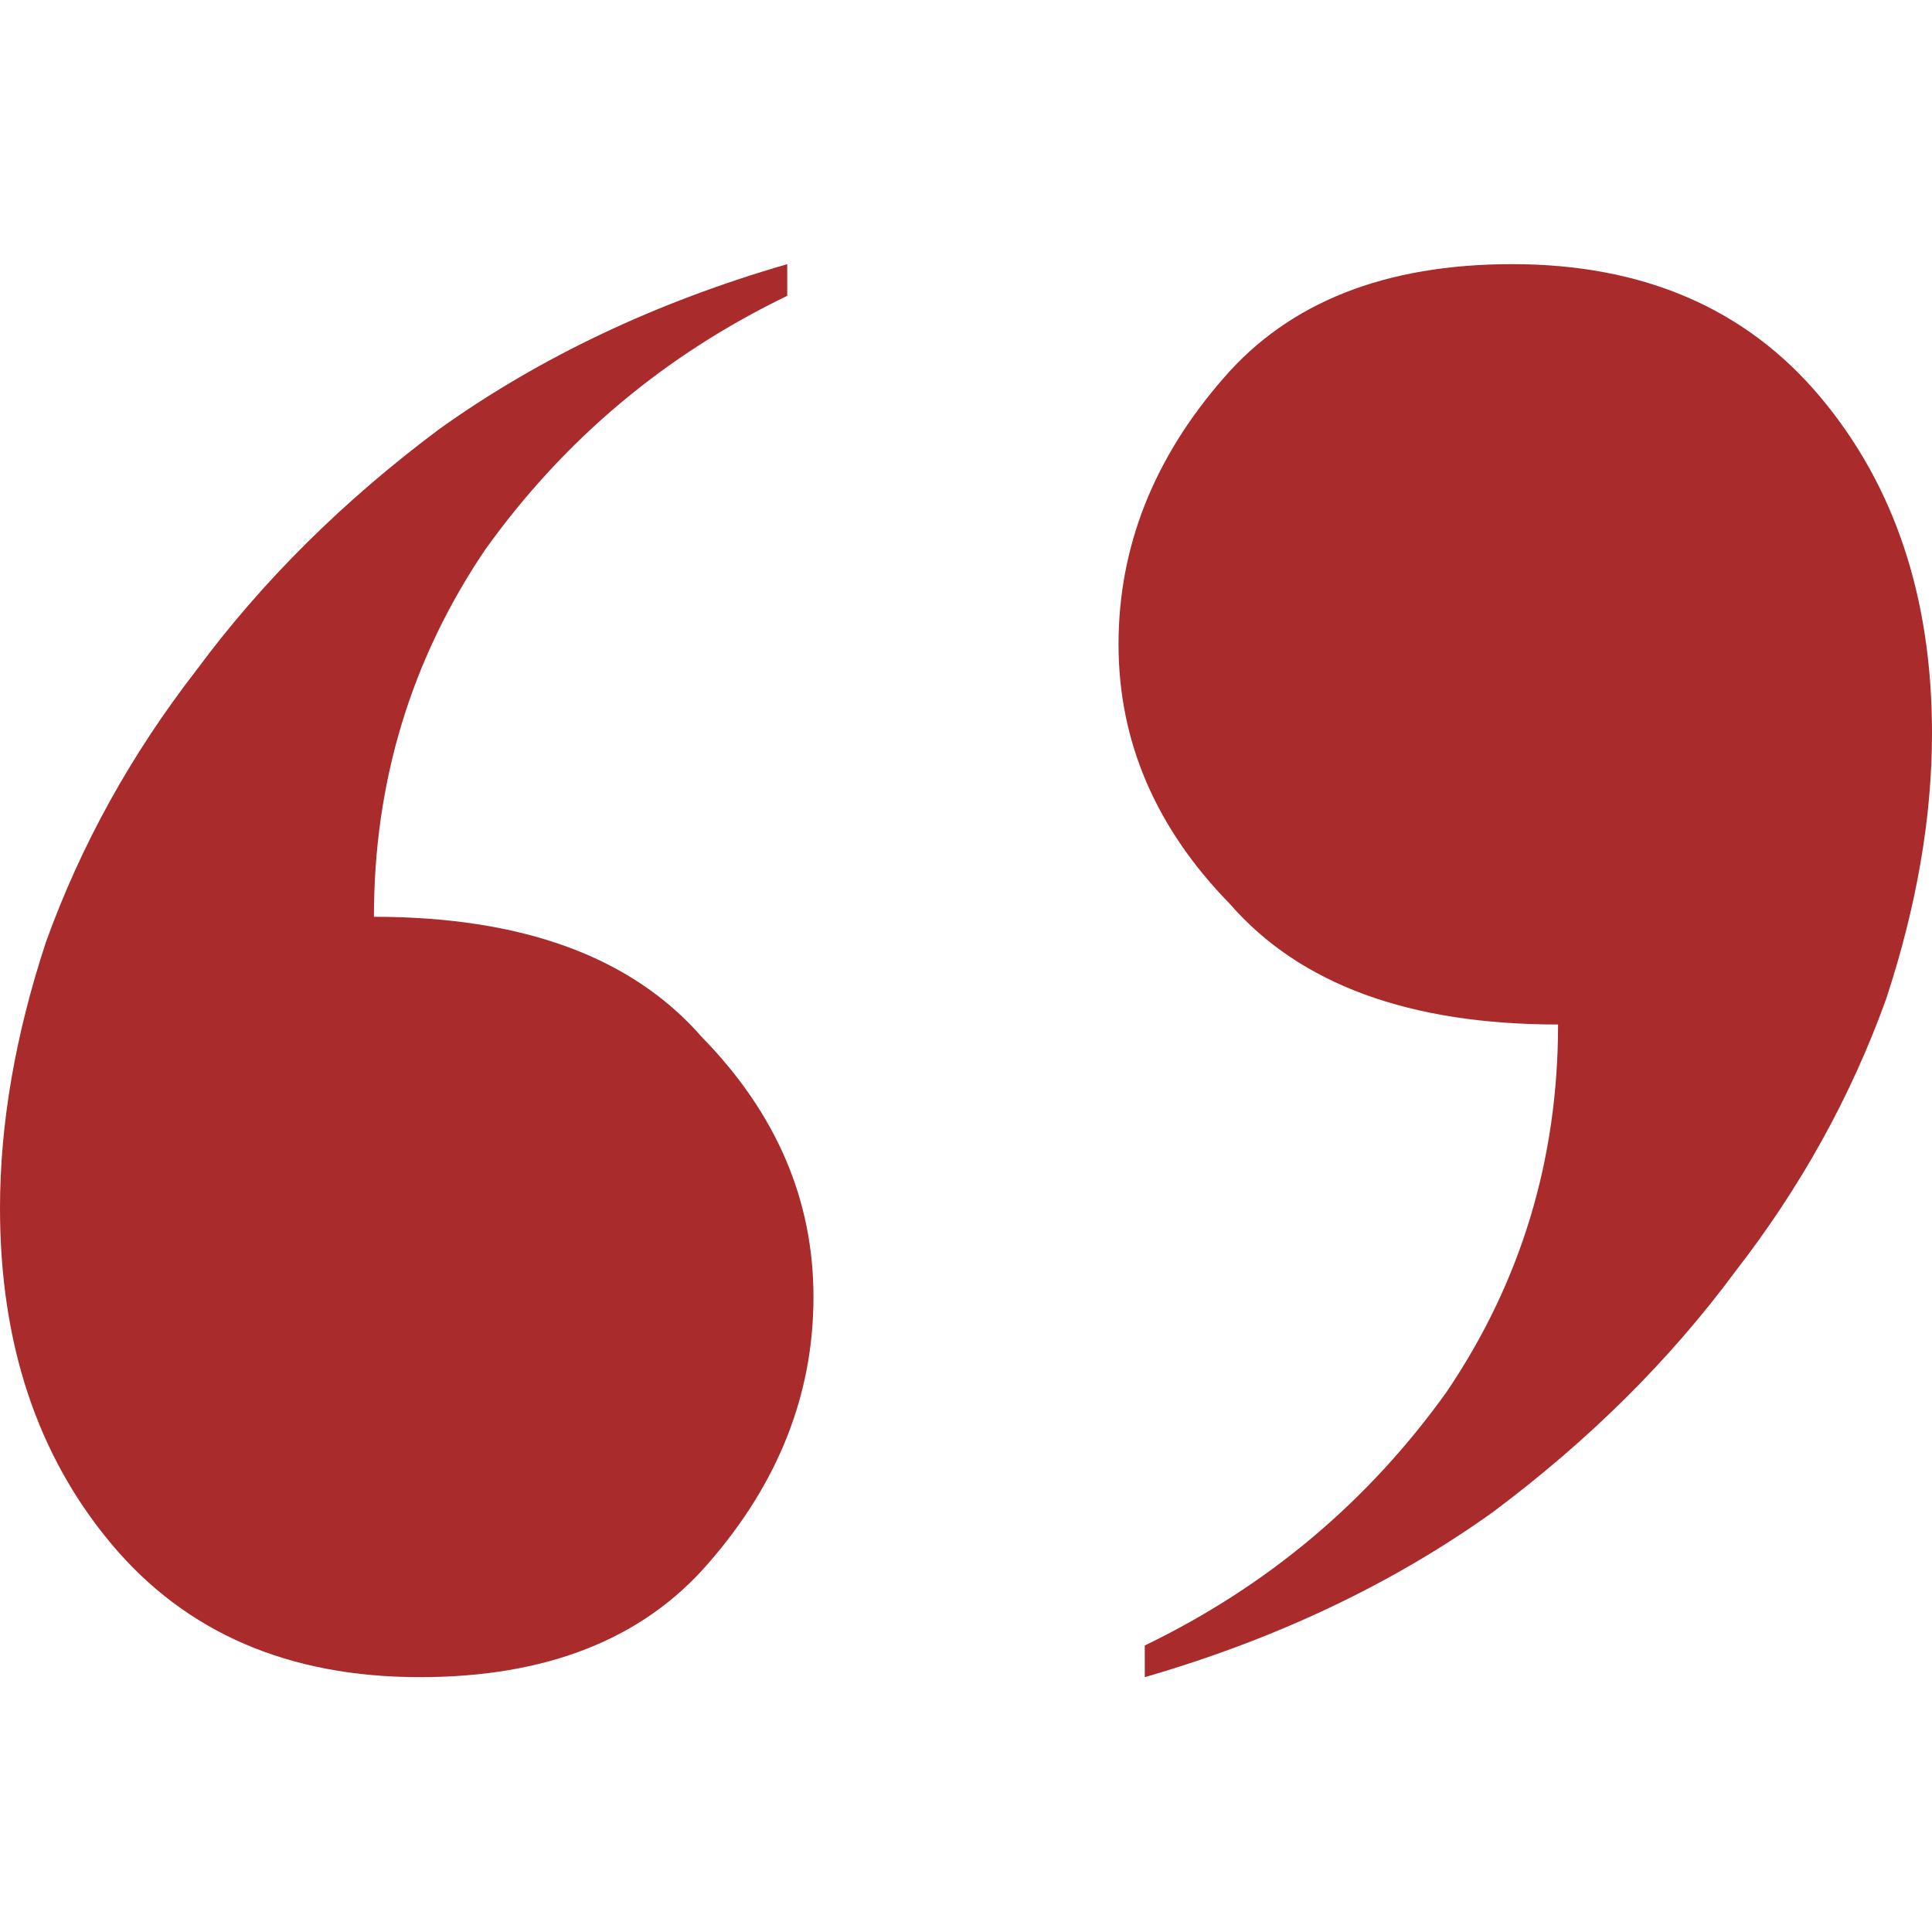 <svg xmlns="http://www.w3.org/2000/svg" width="512" height="512" viewBox="0 0 512 512" fill="none"><path d="M99.097 242.958C138.504 242.958 167.479 253.593 186.024 274.863C205.727 295.013 215.579 317.963 215.579 343.71C215.579 369.458 206.307 392.967 187.762 414.237C170.377 434.387 144.878 444.463 111.267 444.463C76.496 444.463 49.259 432.708 29.555 409.199C9.852 385.691 0 356.025 0 320.202C0 297.812 4.057 274.303 12.17 249.675C21.442 223.927 34.771 199.859 52.156 177.469C69.542 153.96 90.984 132.69 116.482 113.659C143.14 94.628 173.854 80.075 208.625 70V78.396C176.172 94.069 149.514 116.458 128.652 145.564C108.949 174.67 99.097 207.135 99.097 242.958Z" fill="#AA2B2B"></path><path d="M412.903 271.505C373.496 271.505 344.521 260.87 325.976 239.6C306.273 219.449 296.421 196.5 296.421 170.752C296.421 145.004 305.693 121.496 324.238 100.226C341.623 80.075 367.122 70 400.734 70C435.504 70 462.741 81.754 482.445 105.263C502.148 128.772 512 158.438 512 194.261C512 216.651 507.943 240.159 499.83 264.788C490.558 290.536 477.229 314.604 459.844 336.994C442.458 360.502 421.016 381.772 395.518 400.803C368.86 419.834 338.146 434.388 303.375 444.463V436.067C335.828 420.394 362.486 398.005 383.348 368.898C403.051 339.792 412.903 307.328 412.903 271.505Z" fill="#AA2B2B"></path></svg>